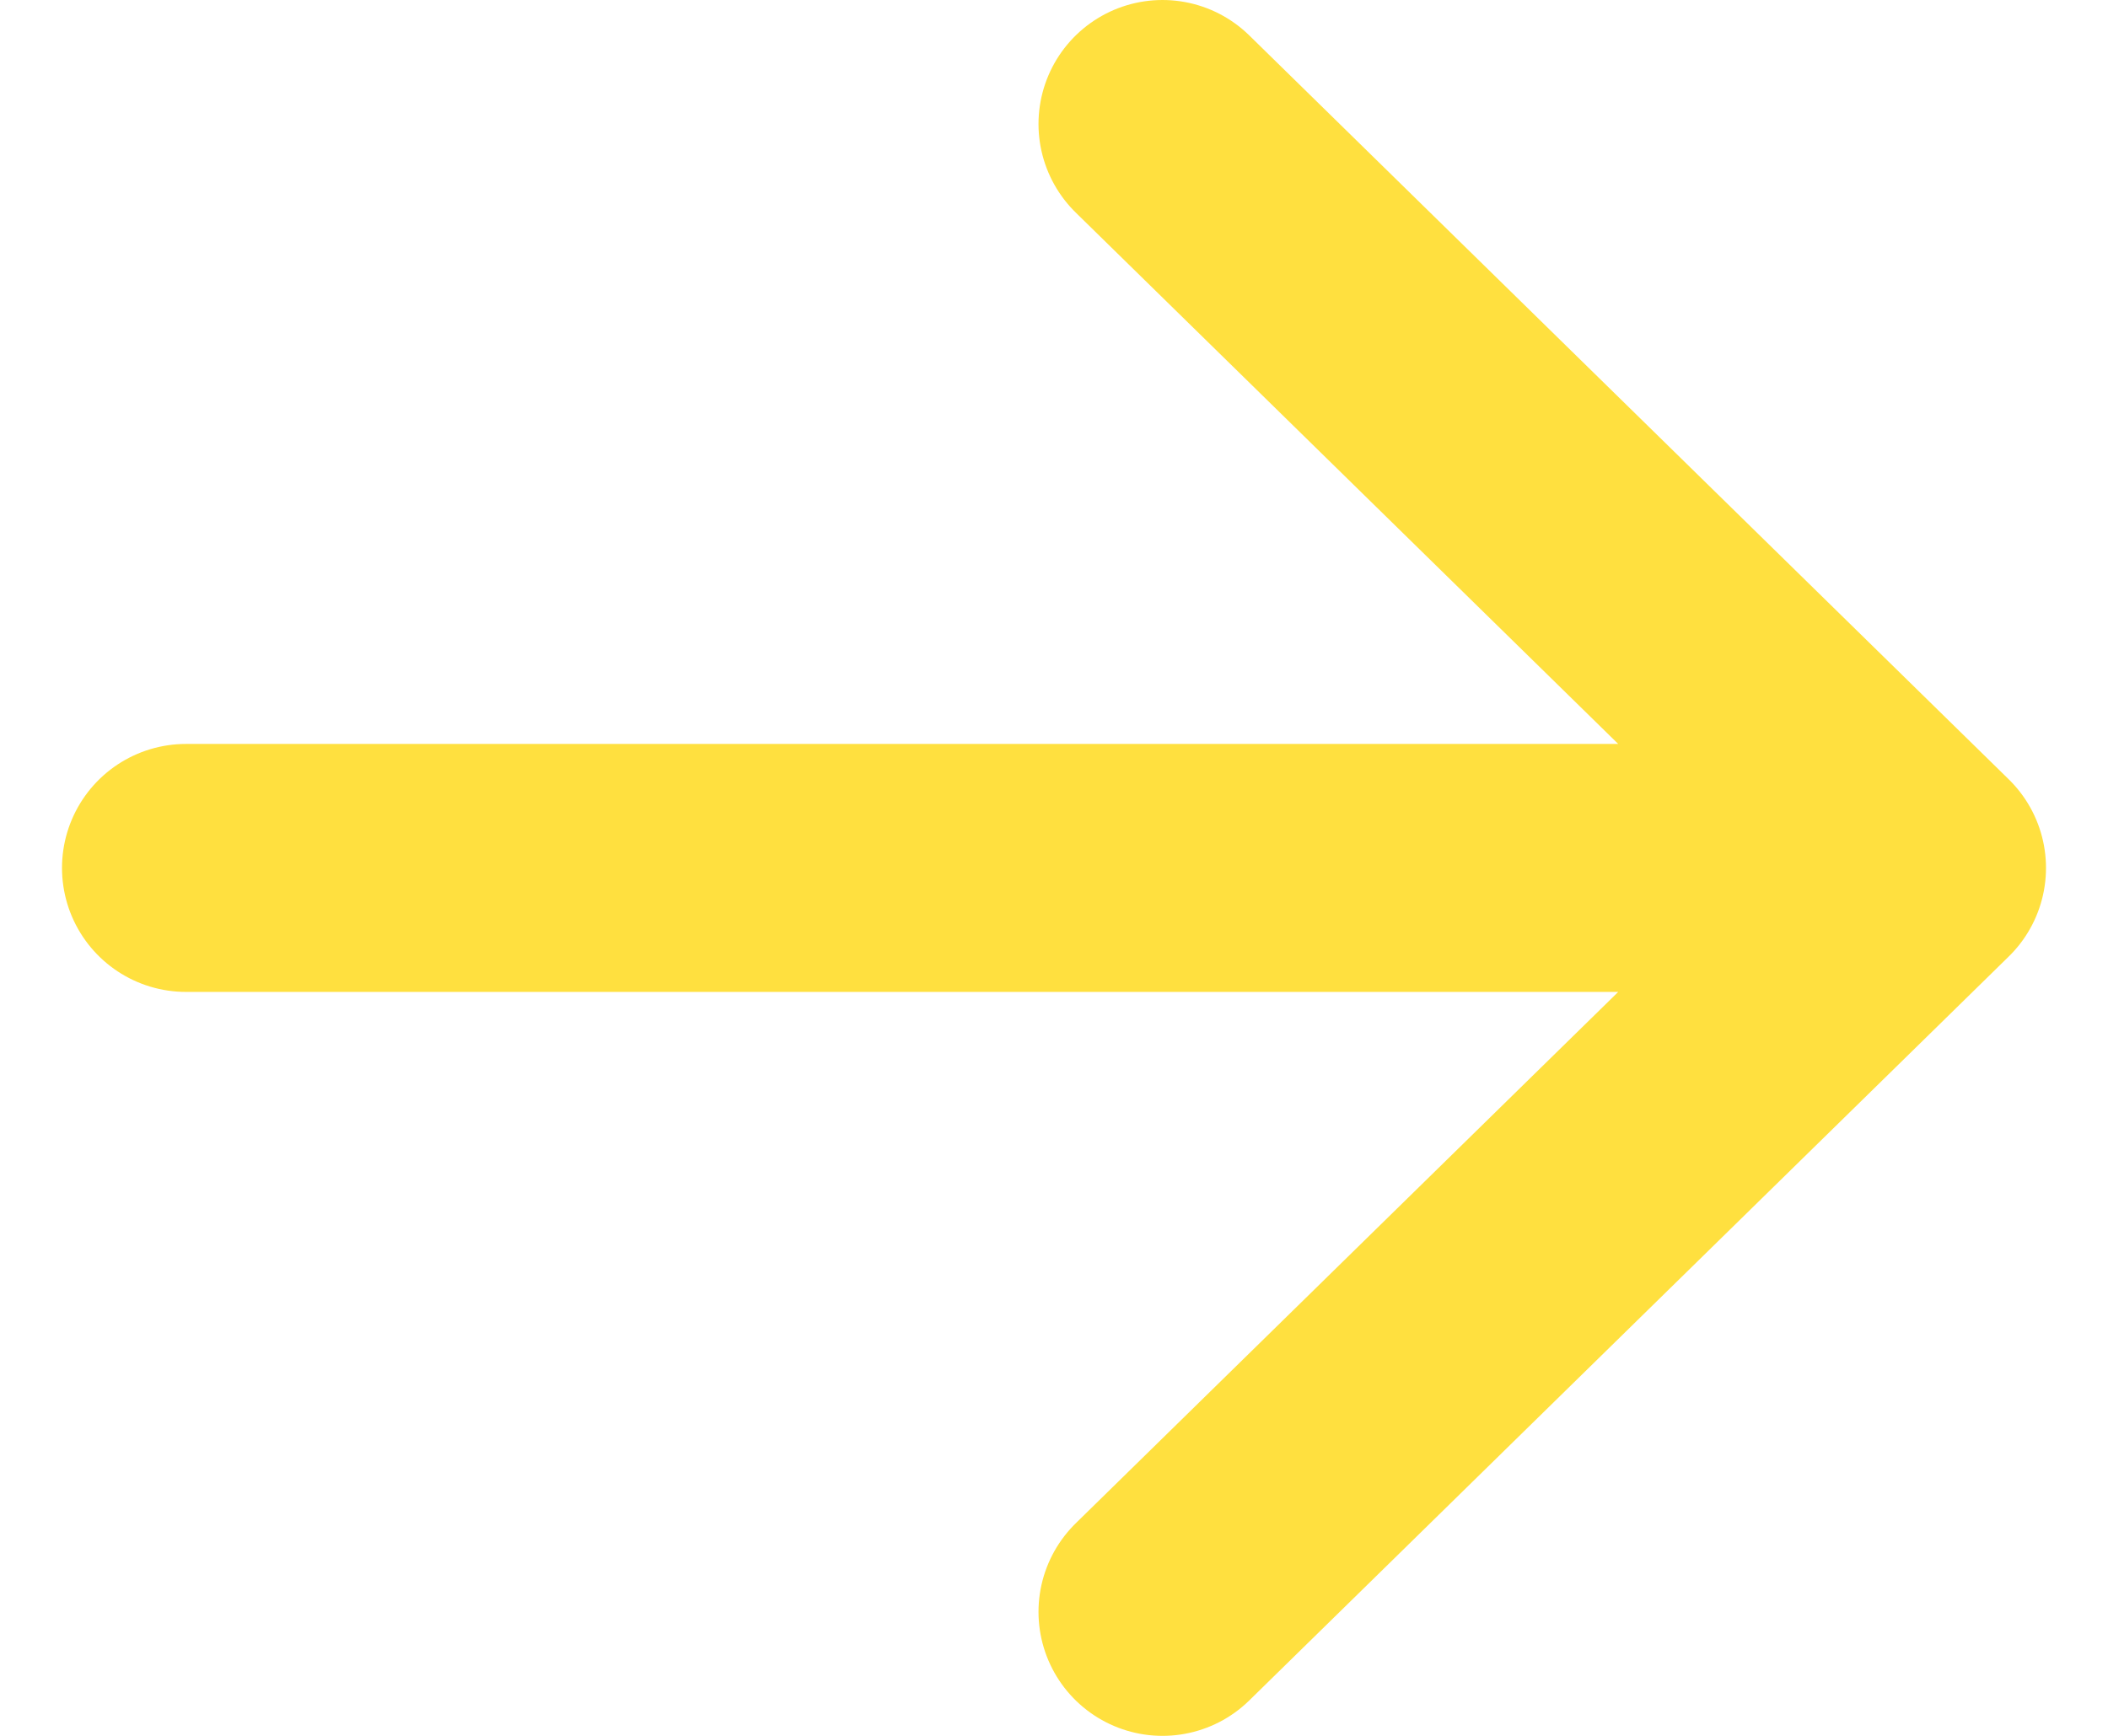 <svg width="17" height="14" viewBox="0 0 17 14" fill="none" xmlns="http://www.w3.org/2000/svg">
<path d="M1.5 7H15.5M15.5 7L9.375 1M15.5 7L9.375 13" stroke="#FFE03F" stroke-width="2" stroke-linecap="round" stroke-linejoin="round"/>
</svg>
